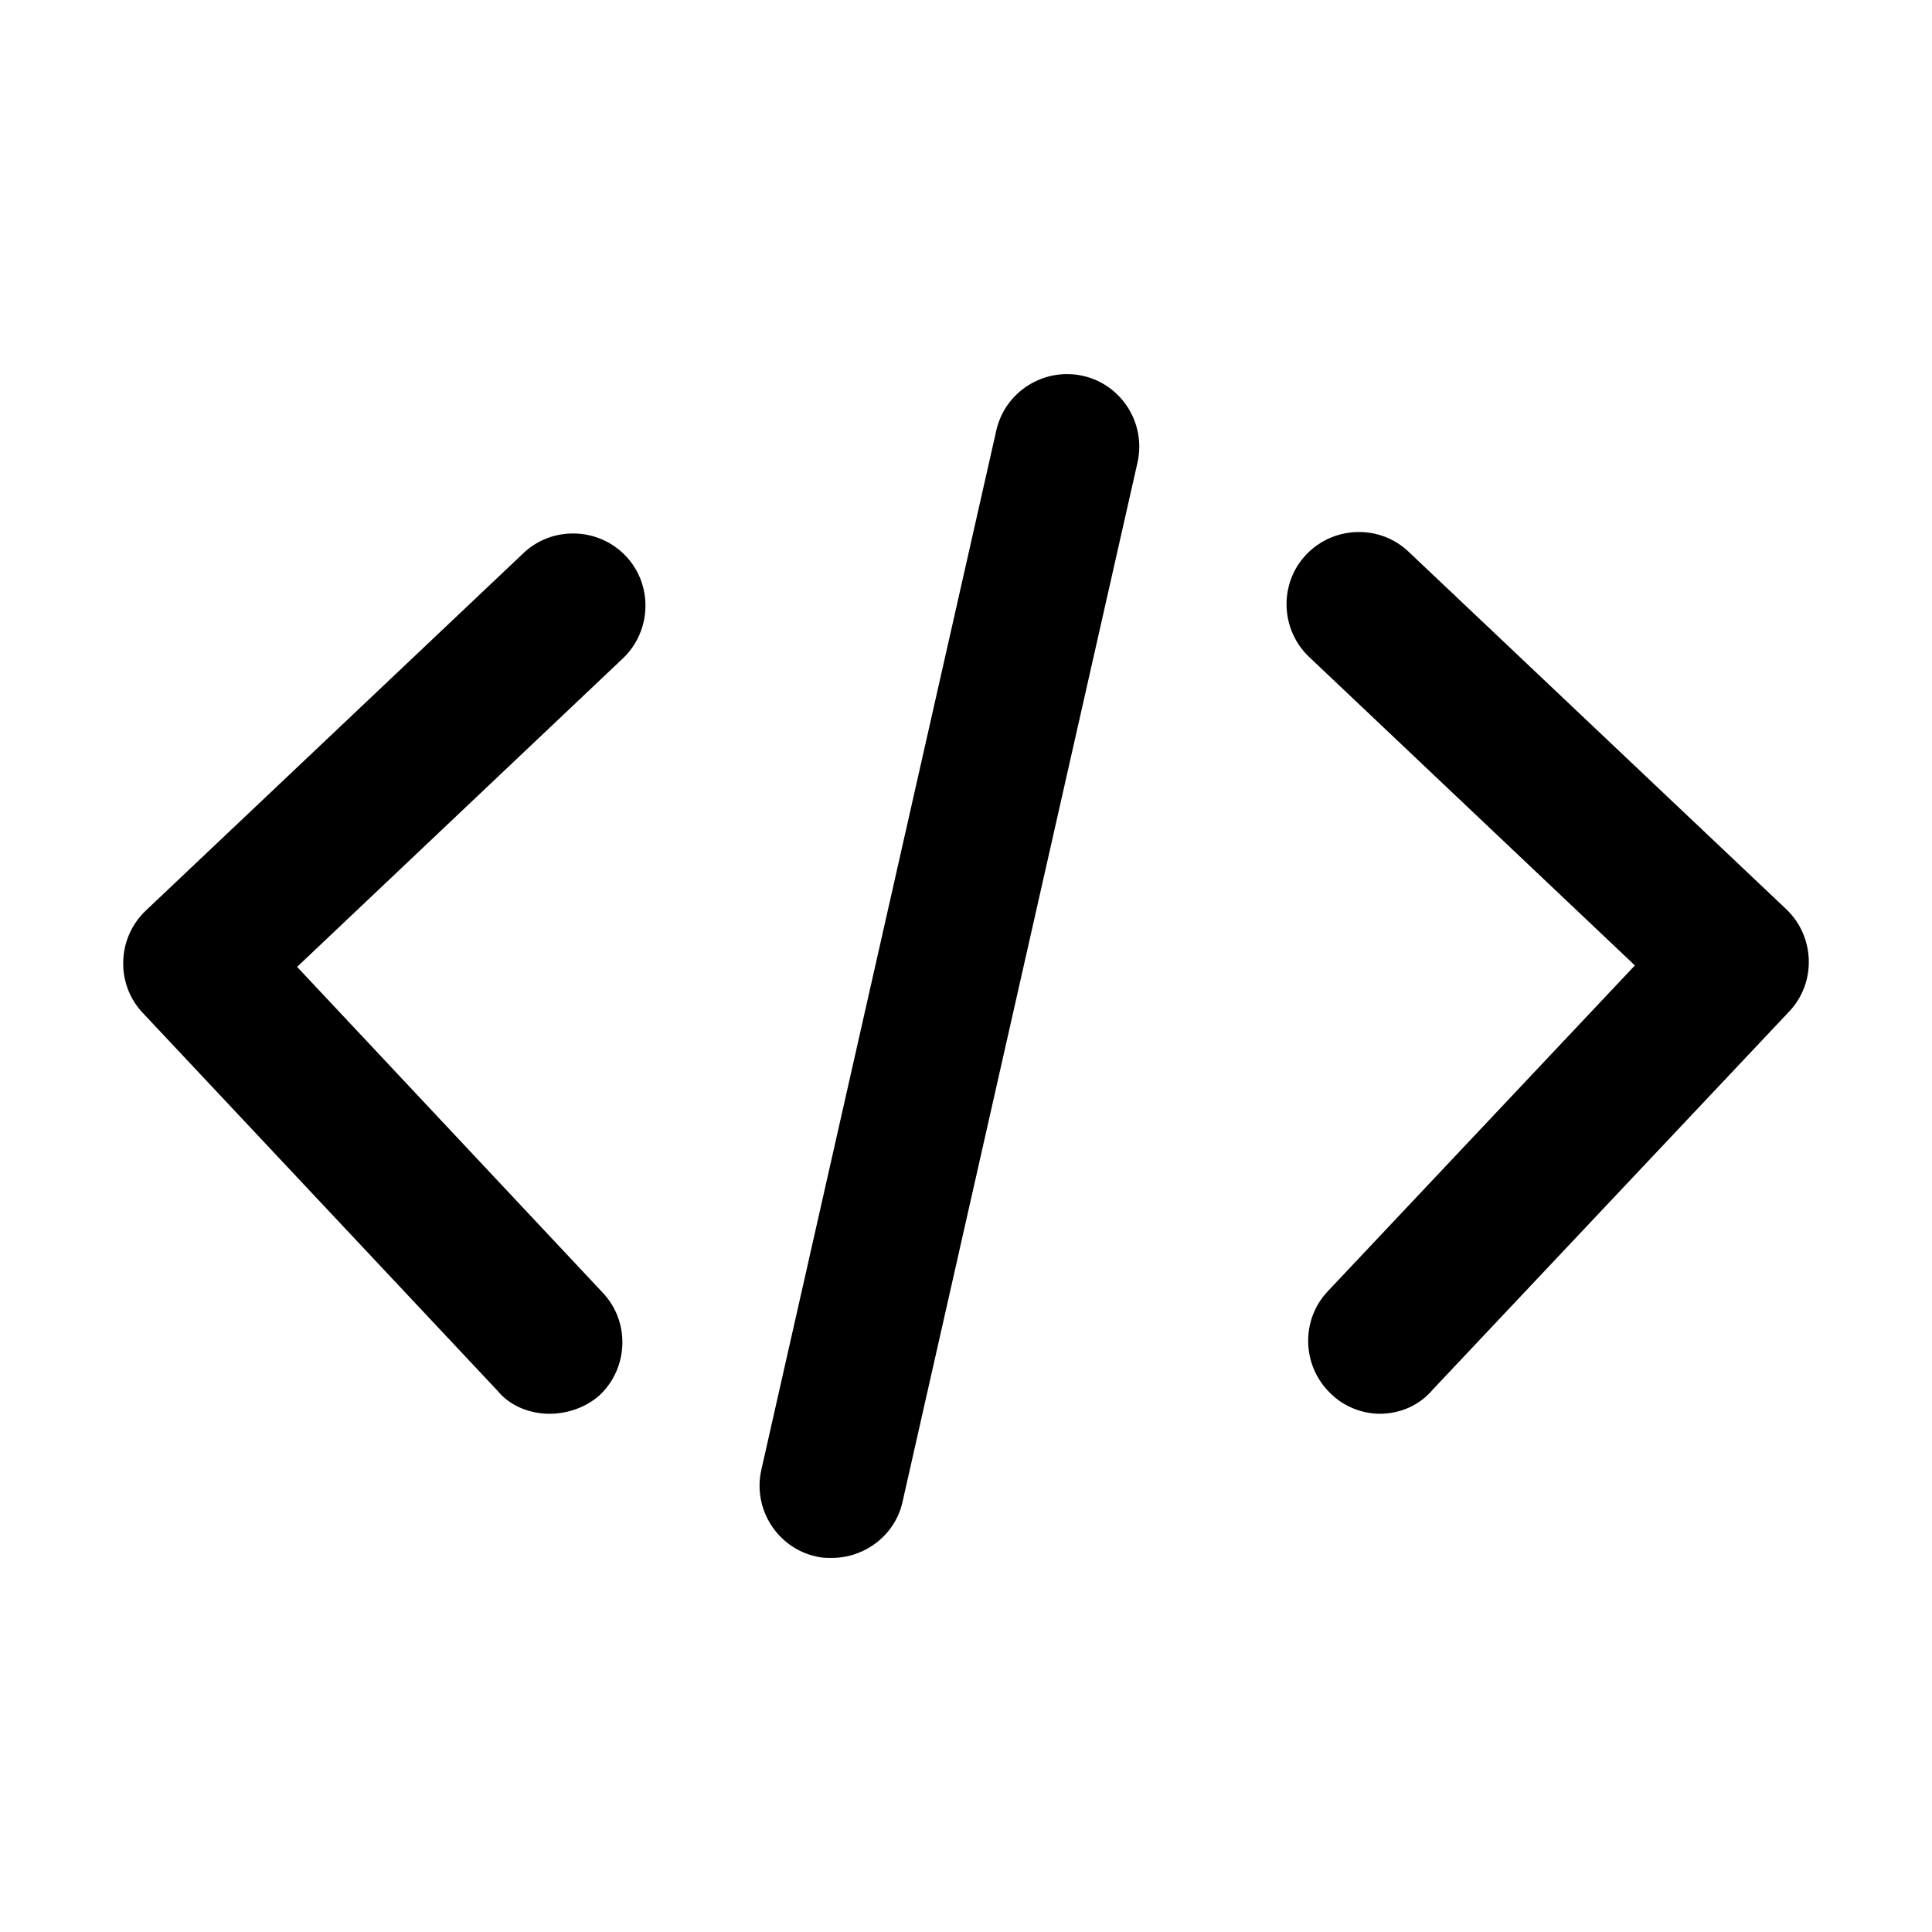 <?xml version="1.0" standalone="no"?><!DOCTYPE svg PUBLIC "-//W3C//DTD SVG 1.1//EN" "http://www.w3.org/Graphics/SVG/1.1/DTD/svg11.dtd"><svg t="1727343102844" class="icon" viewBox="0 0 1024 1024" version="1.1" xmlns="http://www.w3.org/2000/svg" p-id="13334" xmlns:xlink="http://www.w3.org/1999/xlink" width="64" height="64"><path d="M277.433 293.177L77.243 482.661c-15.28 14.522-16.044 38.969-1.522 54.25l187.954 200.187c6.878 8.402 17.575 12.227 27.506 12.227 9.174 0 19.106-3.061 26.743-9.938 15.286-14.517 16.043-38.962 1.53-54.242L157.47 512.463l172.681-163.514c15.281-14.515 16.046-38.97 1.531-54.25-14.515-15.279-38.97-16.045-54.25-1.522zM946.754 481.896l-200.187-189.486c-15.279-14.523-39.727-13.757-54.241 1.524-14.522 15.287-13.757 39.735 1.522 54.25l172.682 163.514-162.751 172.68c-14.515 15.281-13.75 39.728 1.531 54.25 6.878 6.873 16.809 10.699 25.978 10.699 9.931 0 20.628-3.826 28.272-12.992l188.726-200.187c14.515-15.283 13.75-39.729-1.531-54.251zM573.894 199.193c-20.629-4.583-41.266 8.41-45.849 29.037L403.5 779.12c-4.583 20.63 8.41 41.259 29.037 45.842 3.054 0.764 5.349 0.764 8.401 0.764 17.575 0 33.622-12.22 37.438-29.796l124.546-550.891c4.584-20.636-8.401-41.264-29.028-45.847z" fill="#000000" p-id="13335"></path></svg>
